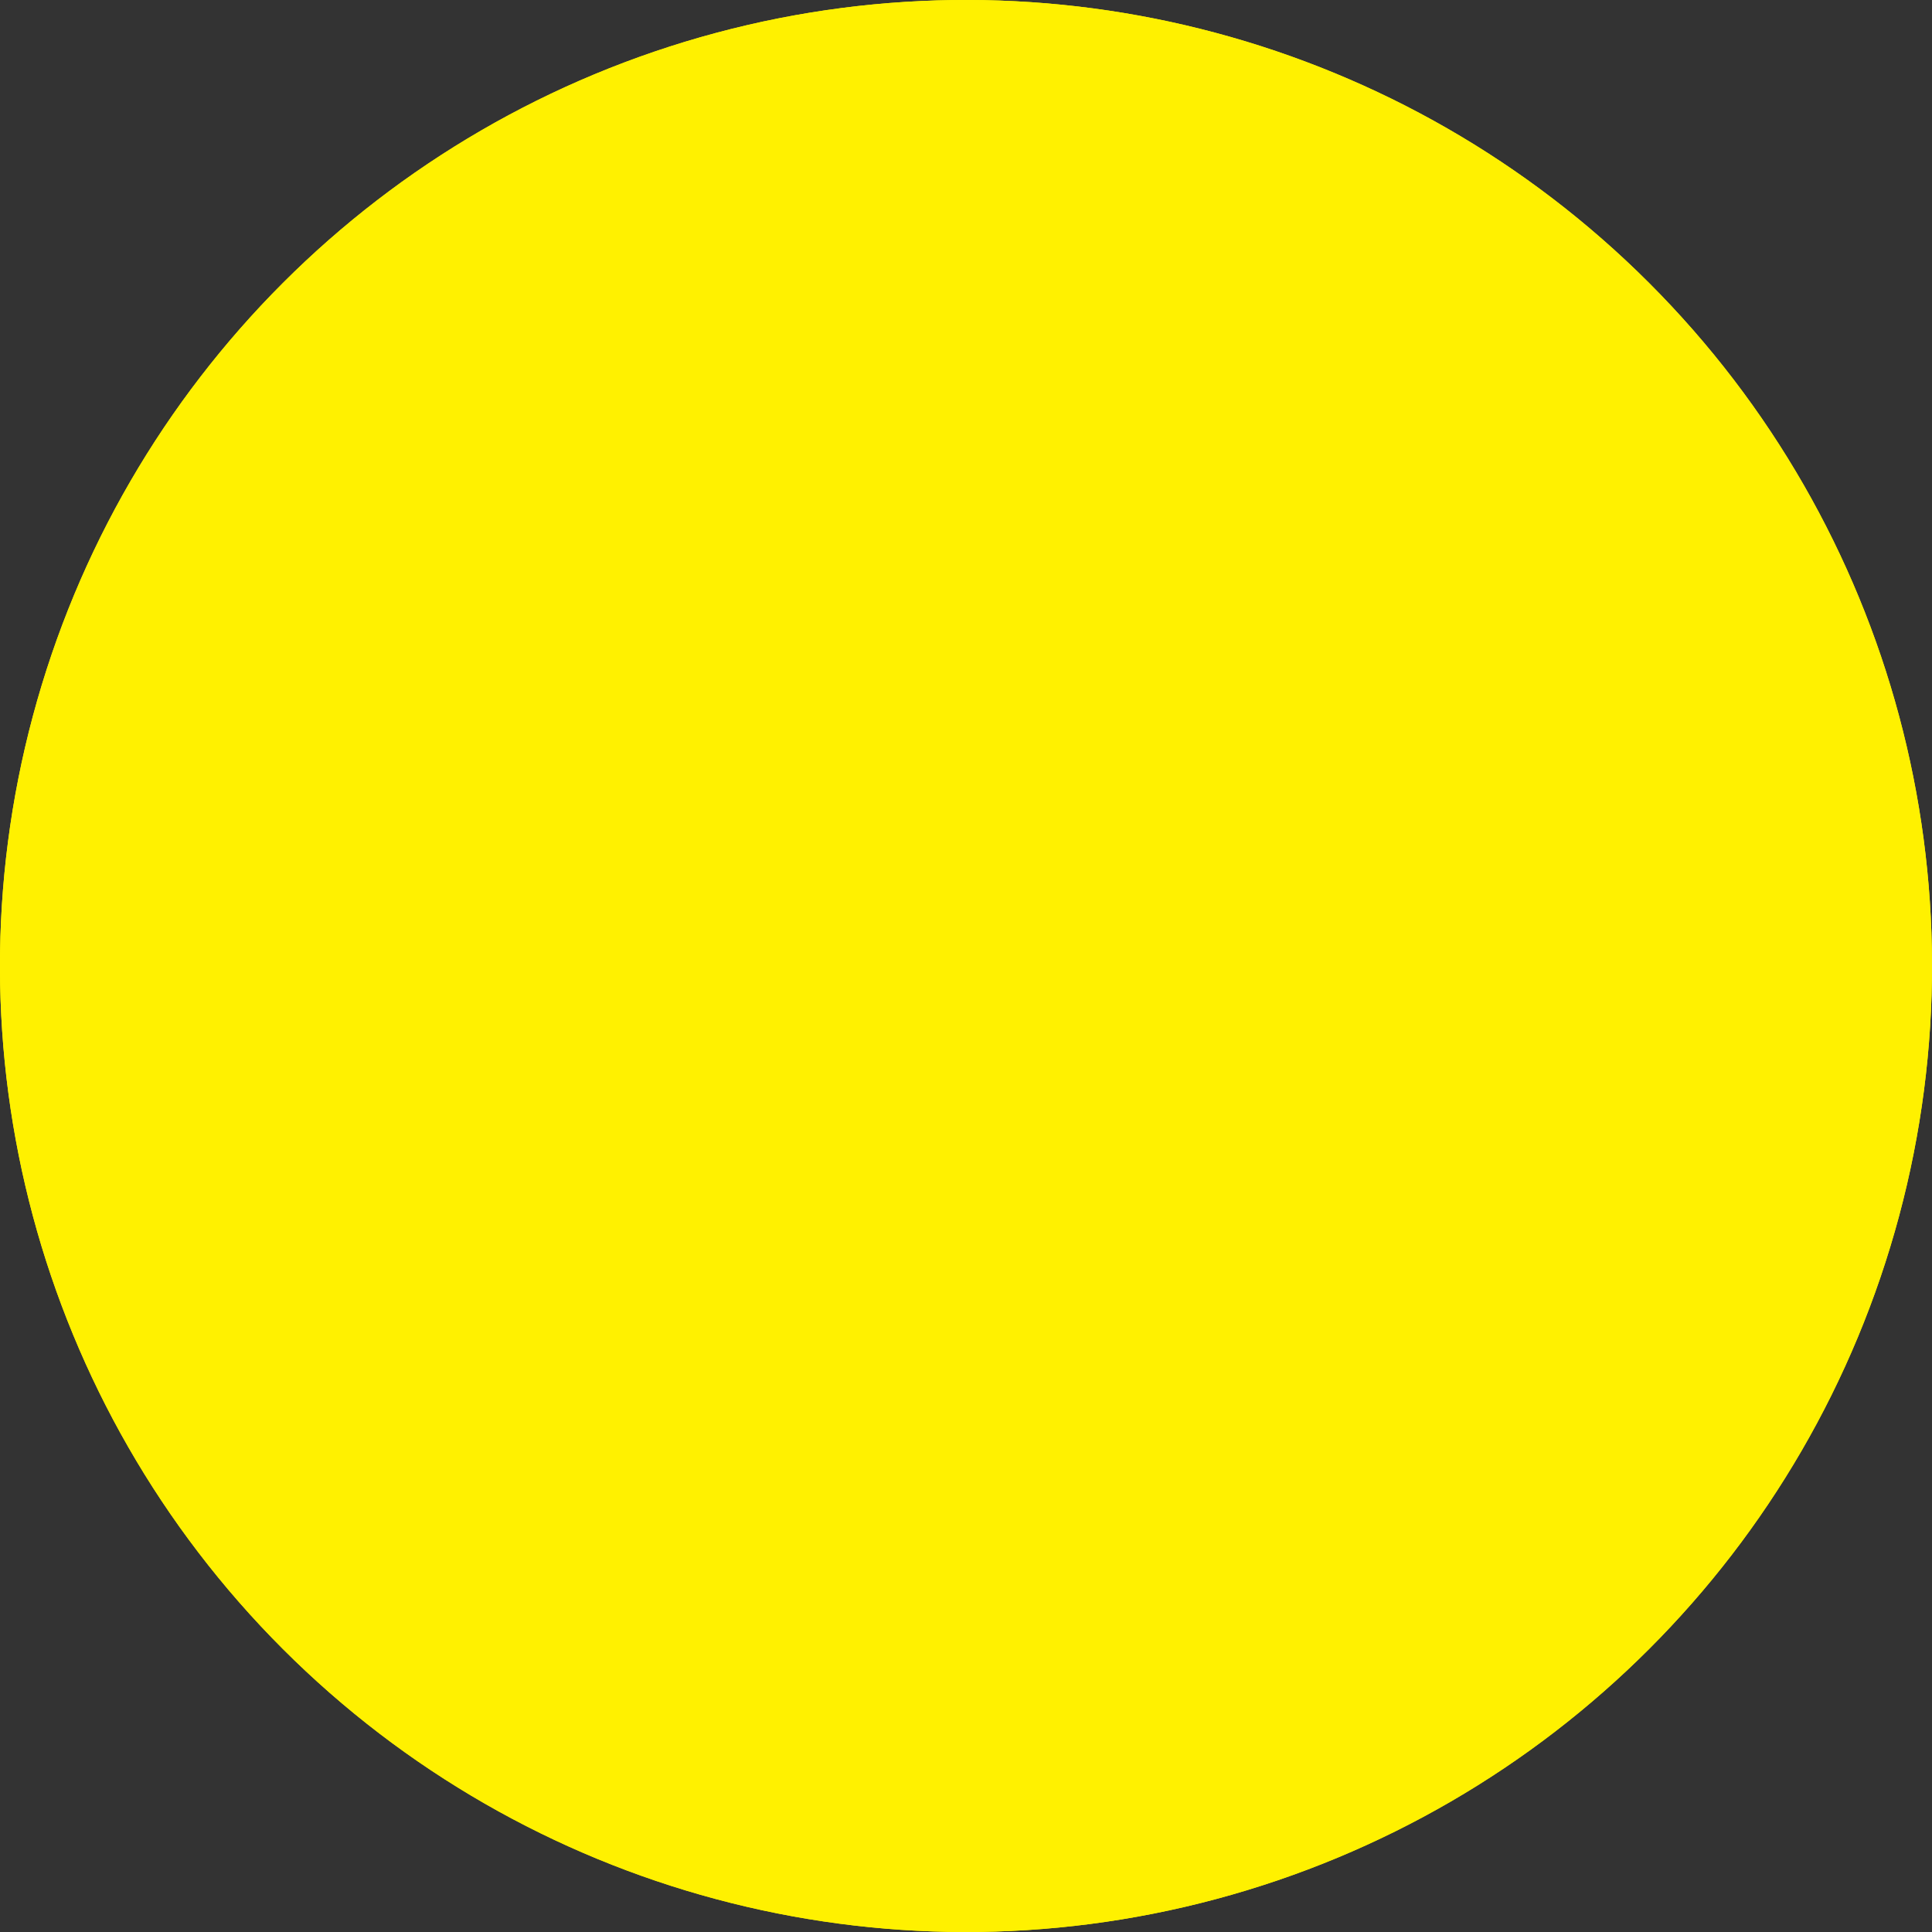 <svg xmlns="http://www.w3.org/2000/svg" viewBox="0 0 1525.91 1525.91"><rect x="0" y="0" width="1525.91" height="1525.91" fill="#333333" stroke="none"/><defs><style>.cls-1{fill:#fff100;}</style></defs><g id="レイヤー_2" data-name="レイヤー 2"><g id="黄色背景"><circle class="cls-1" cx="762.96" cy="762.95" r="762.96" transform="translate(-316.03 762.96) rotate(-45)"/><circle class="cls-1" cx="762.96" cy="762.95" r="762.96" transform="translate(-316.03 762.96) rotate(-45)"/></g></g></svg>